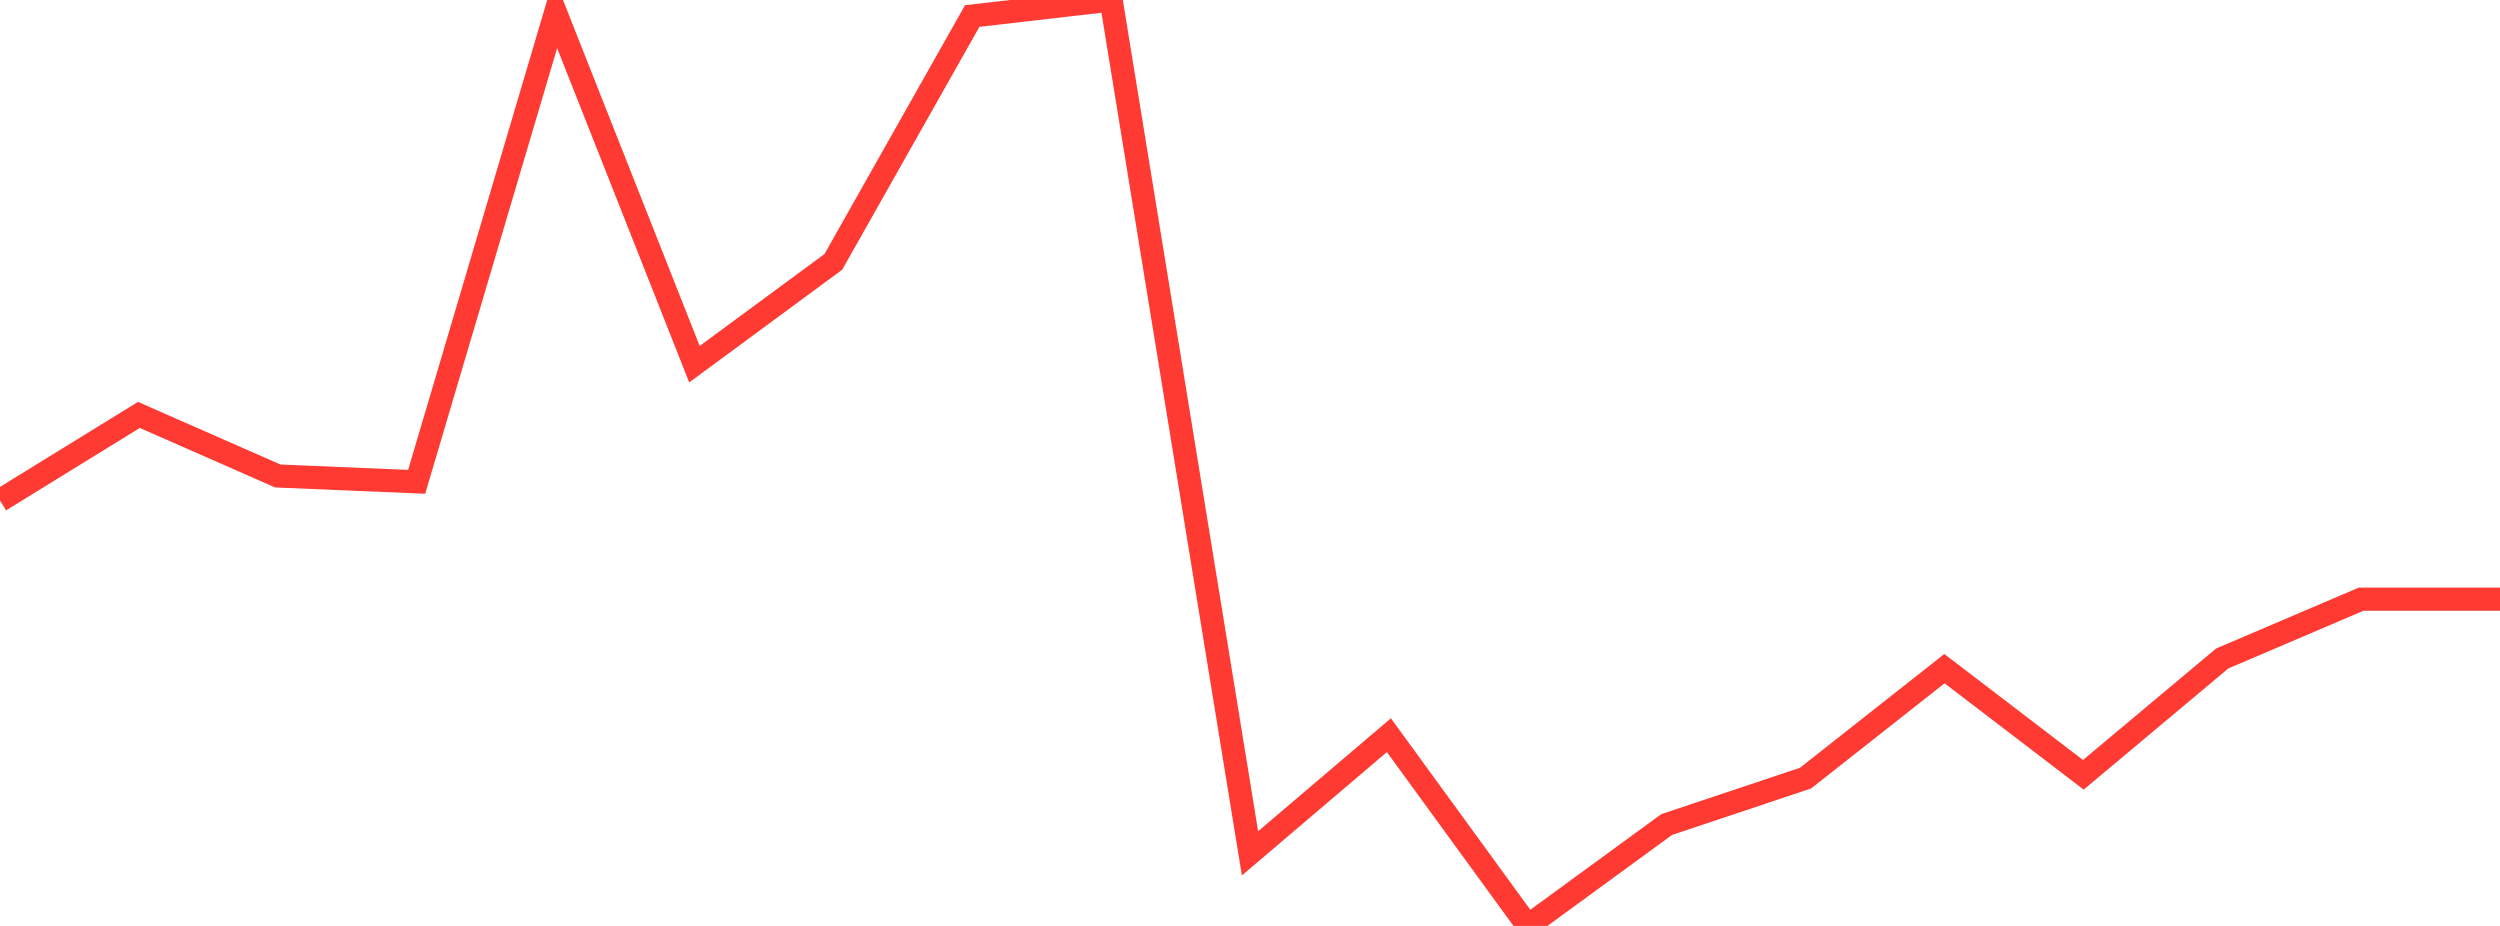 <?xml version="1.0" standalone="no"?>
<!DOCTYPE svg PUBLIC "-//W3C//DTD SVG 1.1//EN" "http://www.w3.org/Graphics/SVG/1.1/DTD/svg11.dtd">

<svg width="135" height="50" viewBox="0 0 135 50" preserveAspectRatio="none" 
  xmlns="http://www.w3.org/2000/svg"
  xmlns:xlink="http://www.w3.org/1999/xlink">


<polyline points="0.0, 27.027 7.5, 22.406 15.0, 25.703 22.5, 26.018 30.0, 0.683 37.5, 19.666 45.0, 14.141 52.5, 0.865 60.0, 0.0 67.5, 46.08 75.0, 39.7 82.5, 50.0 90.0, 44.525 97.5, 42.018 105.0, 36.107 112.5, 41.839 120.0, 35.558 127.5, 32.356 135.0, 32.356" fill="none" stroke="#ff3a33" stroke-width="1.25"/>

</svg>